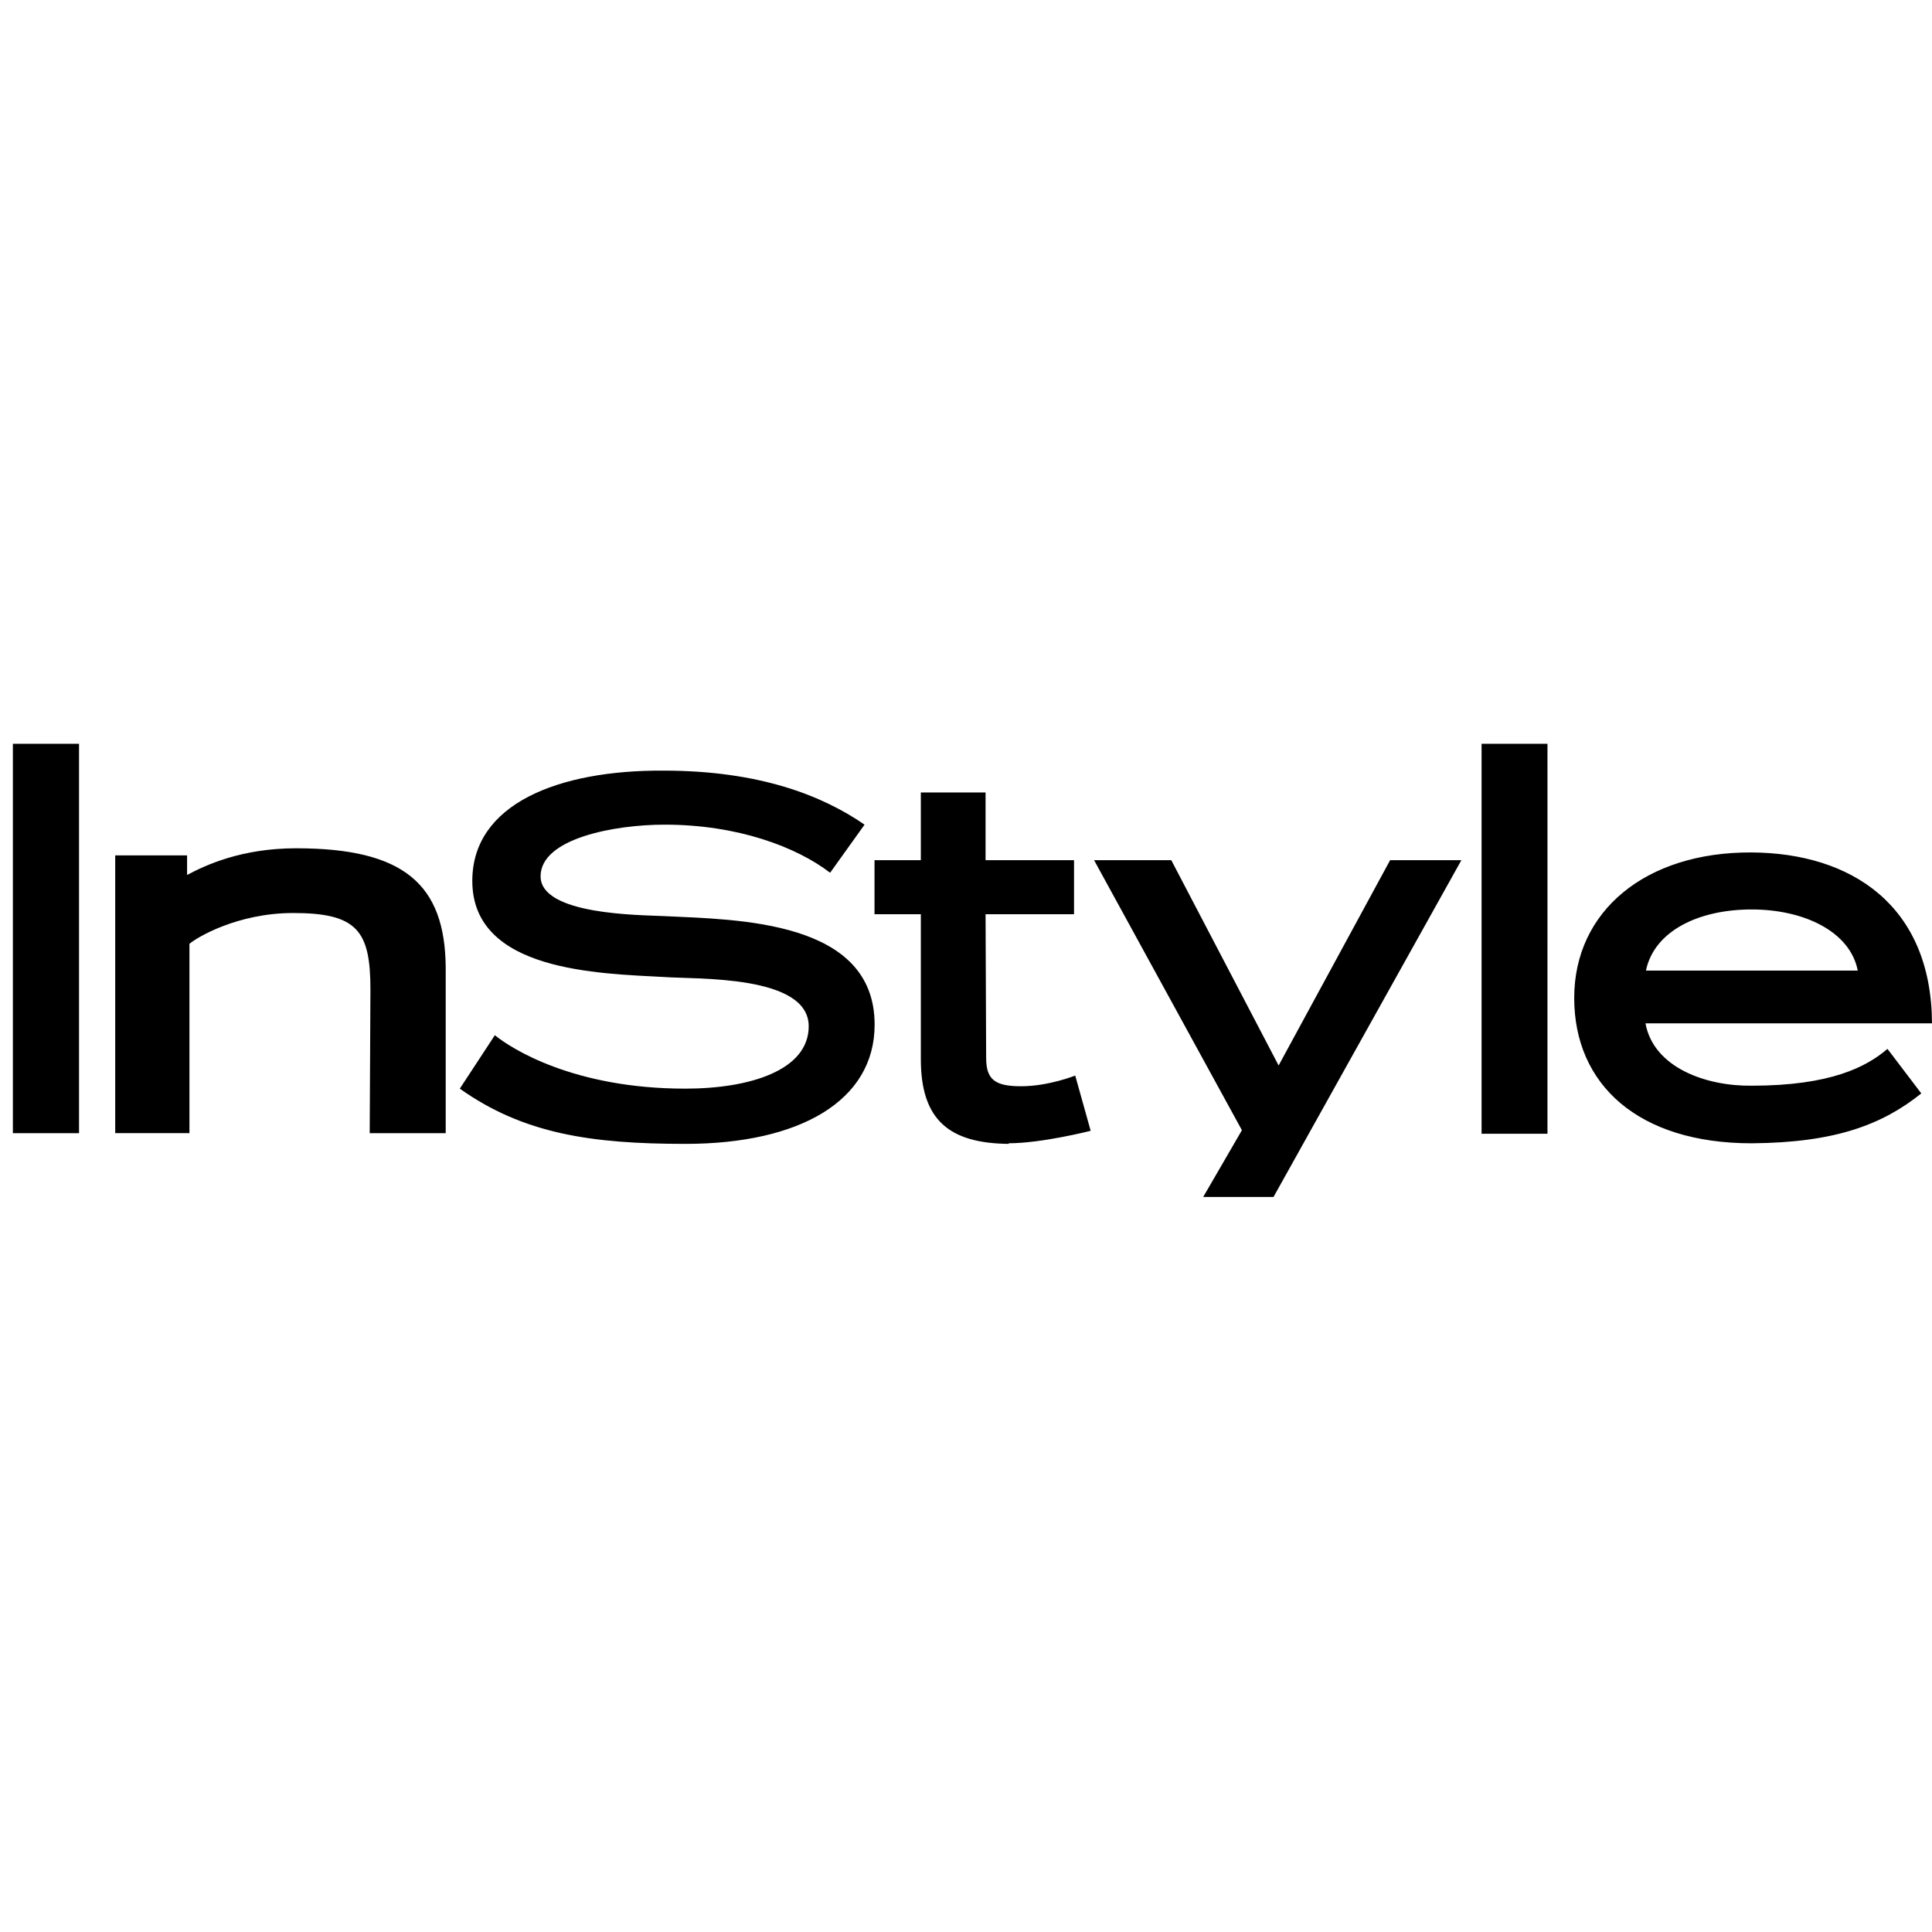 <?xml version="1.0" encoding="UTF-8"?> <svg xmlns="http://www.w3.org/2000/svg" width="140px" height="140px" viewBox="0 0 6632.1 1585.6"> <title>InStyle</title> <path d="M6012.9,598.7c179.4,0,337.9,75.4,364.4,209.9h-727.2C5678.6,672.1,5831.5,598.7,6012.9,598.7 M2352.6,1403.4 c390.9,0,649.8-146.8,649.8-409.3c0-358.3-468.4-360.4-723.2-372.6c-85.6-4.1-423.5-4.1-423.5-136.6 c0-130.4,254.8-177.3,425.6-177.3c252.7,0,454.1,77.5,568.3,165.1l118.2-165.1c-144.7-99.9-360.8-185.5-690.6-185.5 c-360.4-2-655.9,114.1-655.9,378.7c0,311.4,435.8,317.6,657.9,329.8c112.1,8.2,496.9-8.2,496.9,169.2c0,150.8-201.8,214-423.5,214 c-384.8,0-598.8-138.6-653.9-183.4l-120.3,183.4C1796.6,1368.7,2029,1403.4,2352.6,1403.4 M3462.7,1401.3 c114.1,0,281.3-42.8,281.3-42.8l-53-189.6c0,0-91.7,36.7-185.5,36.7c-89.7,0-120.3-22.4-120.3-97.8l-2-492.8h303.7V429.5h-303.7 V197.2H3161v232.4h-159V615h159v497.3c0,209.9,97.8,289,301.7,291.1V1401.3L3462.7,1401.3z M4371.7,1585.6l644.9-1156.1H4772 l-382.8,704.8l-368.5-704.8h-265l507.5,927l-132.9,229.1H4371.7L4371.7,1585.6z M5085.9,1368.7h226.2V30h-226.2V1368.7z M5648.5,989.6h983.6c-2-405.2-277.2-584.6-619.2-586.6c-364.8-2-609,201.8-609,499.4s220.1,499,609,499 c289.4-2,450-65.2,582.5-171.2l-116.2-152.9c-71.3,61.1-193.6,126.4-466.3,126.4C5858,1205.7,5676.6,1142.5,5648.5,989.6 M44.2,1366.7h227.1V30H44.2V1366.7L44.2,1366.7z M1269.1,1366.7H1530V798.4c-2-287.4-144.7-409.7-513.2-409.7 c-189.6,0-313.5,59.1-374.6,91.7v-67.3H395.5v953.5h254.8V716.9c22.4-20.4,163.1-106,356.3-106c220.1,0,265,61.1,265,262.9 L1269.1,1366.7z"></path> </svg> 